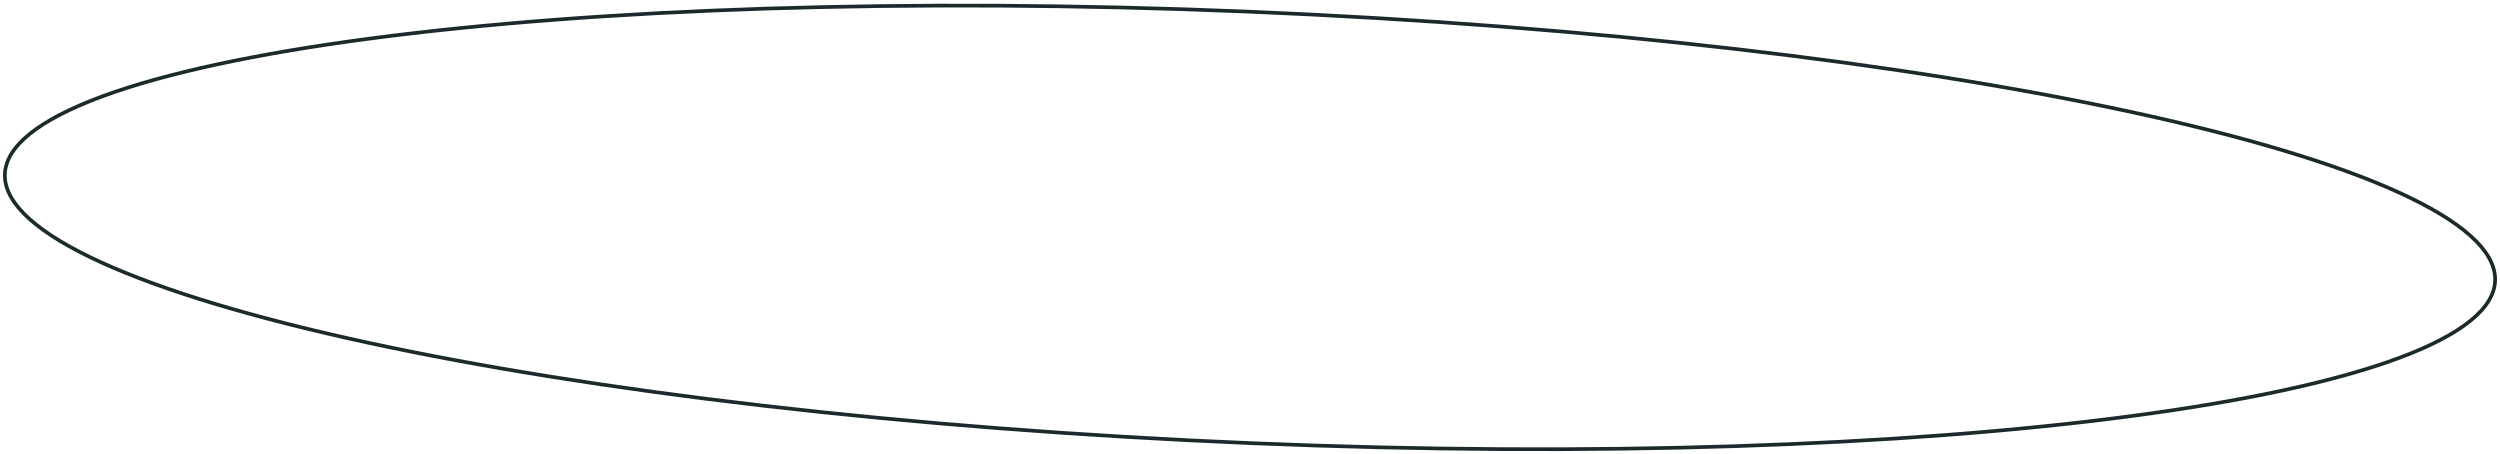<?xml version="1.0" encoding="UTF-8"?> <svg xmlns="http://www.w3.org/2000/svg" width="518" height="94" viewBox="0 0 518 94" fill="none"> <path d="M271.818 3.014C200.571 -0.562 134.633 1.177 85.624 6.878C61.116 9.728 40.861 13.567 26.299 18.218C19.017 20.544 13.182 23.066 8.957 25.754C4.73 28.444 2.169 31.263 1.32 34.184C0.471 37.105 1.343 40.096 3.908 43.127C6.472 46.156 10.694 49.183 16.434 52.163C27.913 58.121 45.386 63.854 67.556 69.047C111.89 79.433 174.936 87.647 246.182 91.224C317.428 94.8 383.367 93.06 432.376 87.36C456.884 84.51 477.138 80.671 491.7 76.02C498.983 73.694 504.818 71.172 509.043 68.484C513.27 65.794 515.831 62.975 516.68 60.054C517.529 57.133 516.657 54.142 514.092 51.111C511.528 48.082 507.306 45.055 501.566 42.075C490.087 36.117 472.614 30.384 450.444 25.191C406.11 14.805 343.064 6.591 271.818 3.014Z" stroke="#1C2A2B" stroke-width="0.765"></path> </svg> 